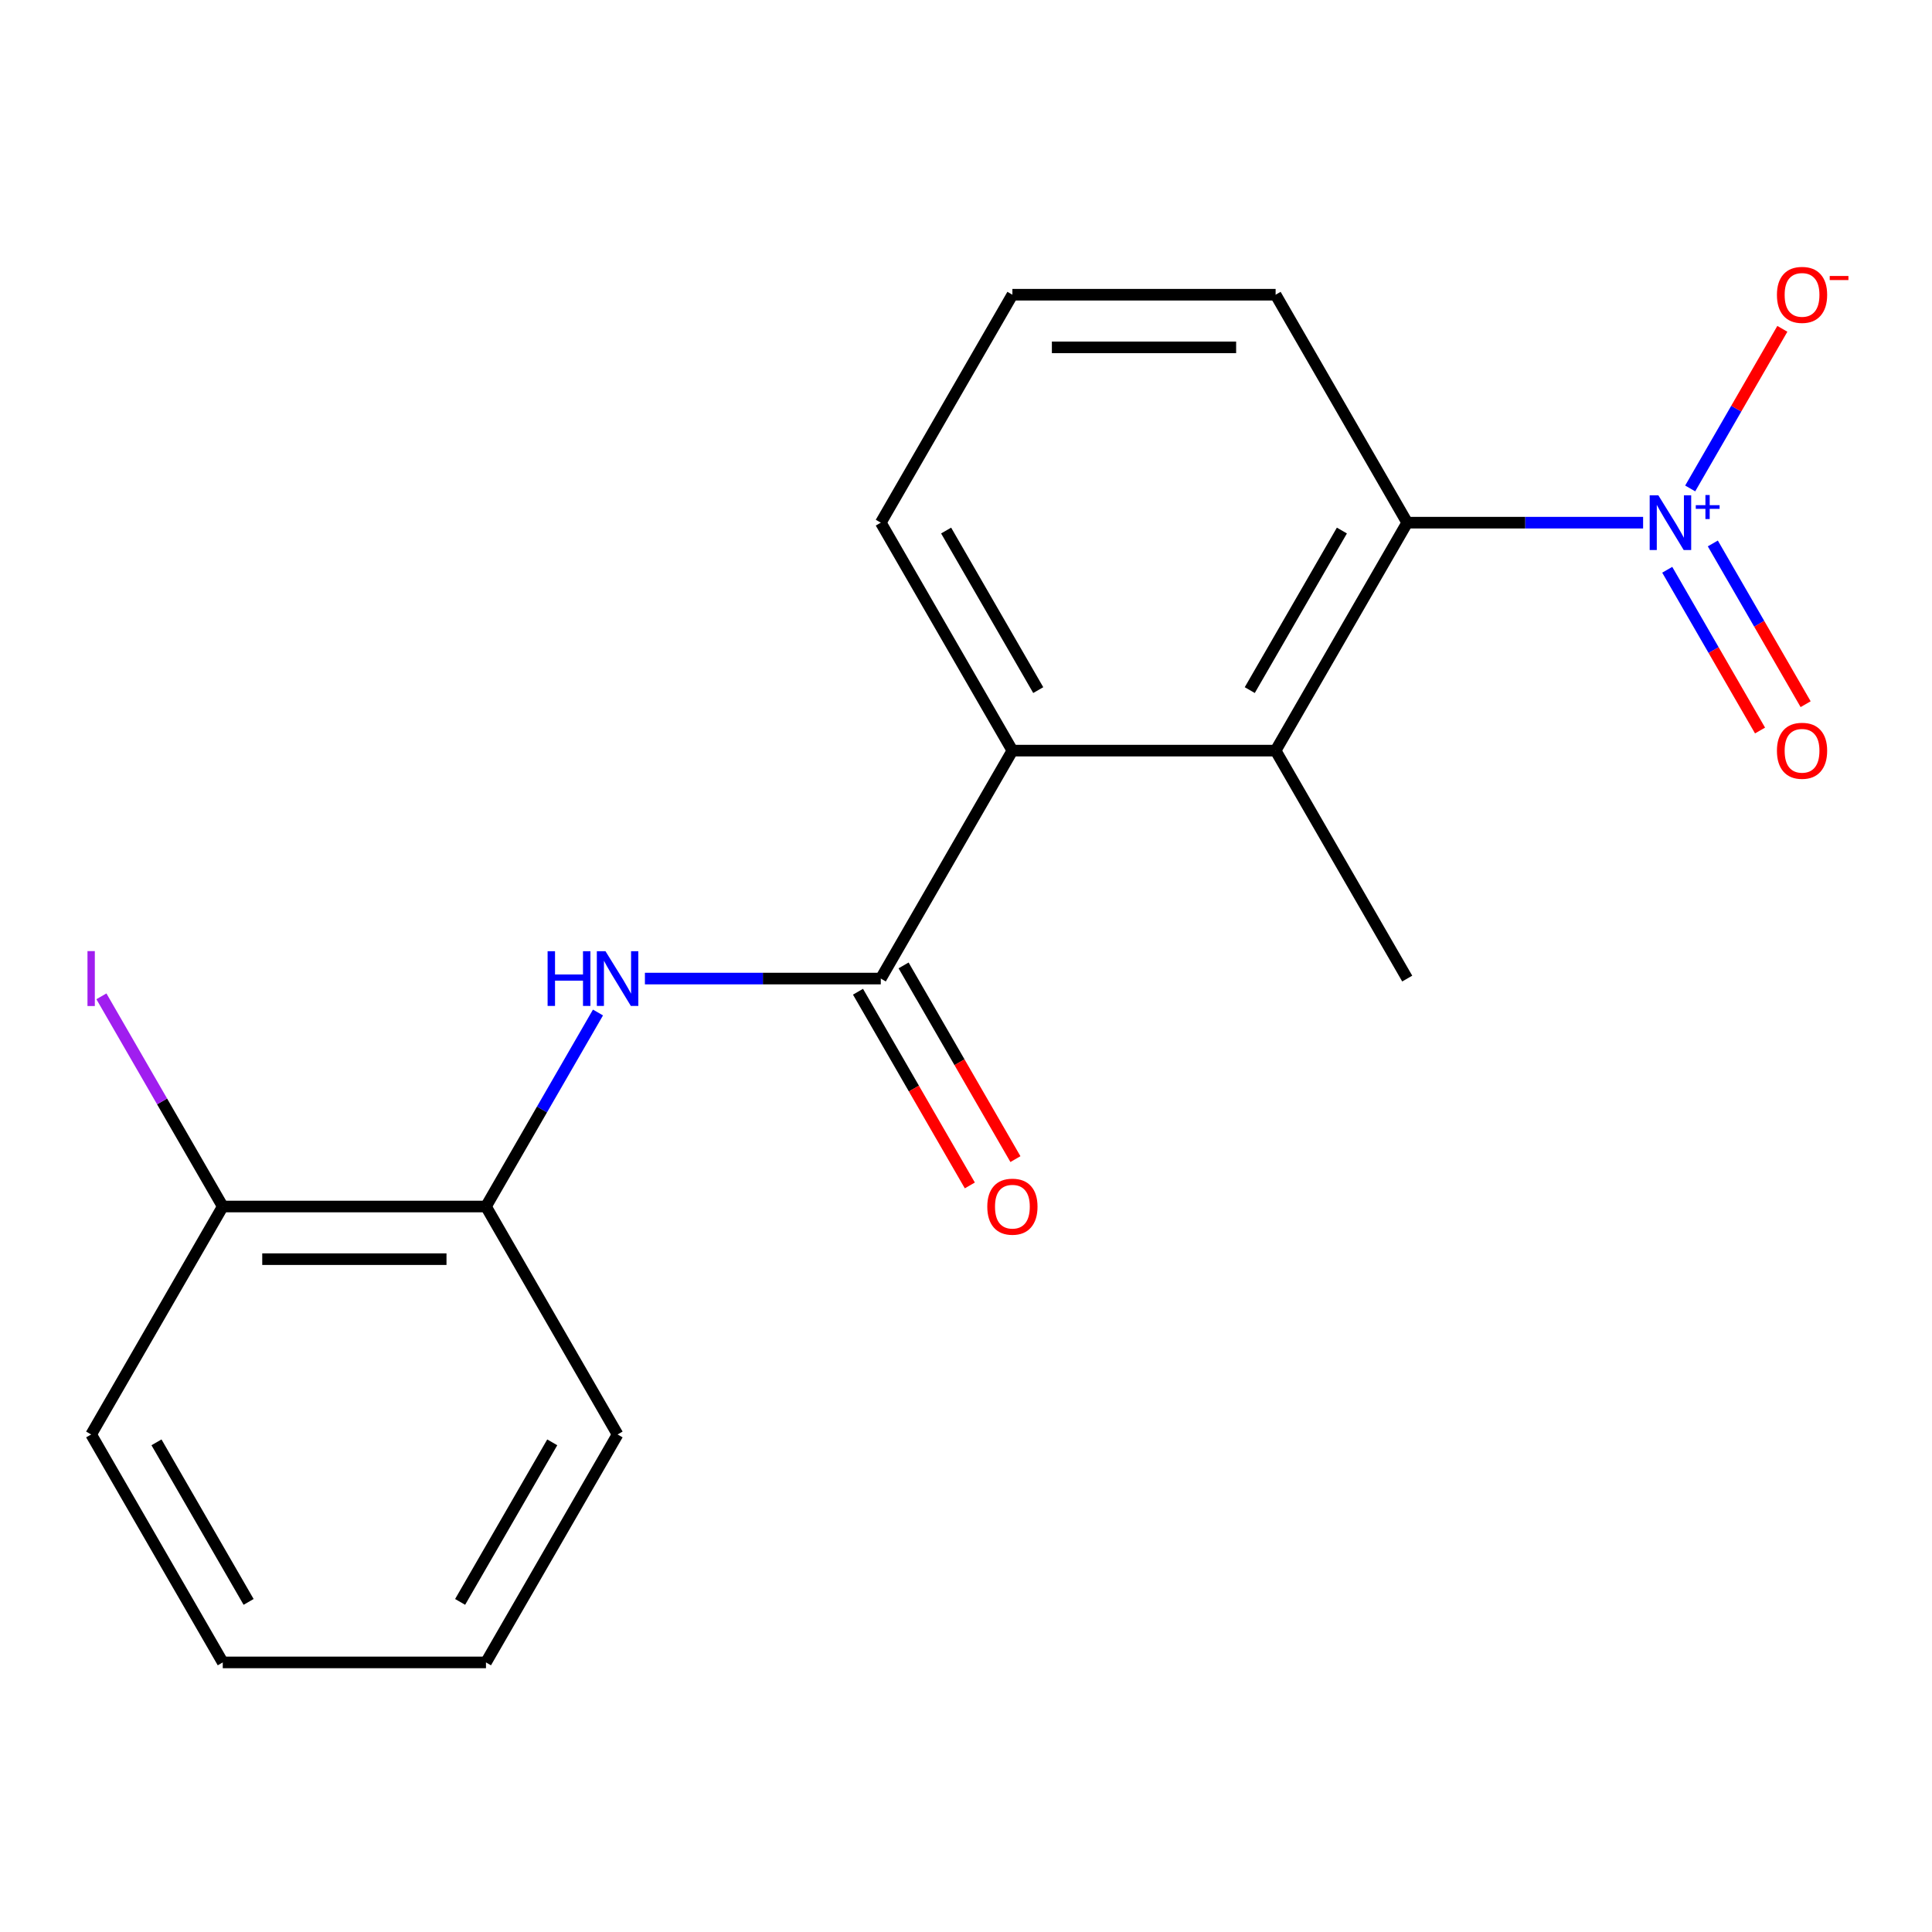 <?xml version='1.0' encoding='iso-8859-1'?>
<svg version='1.1' baseProfile='full'
              xmlns='http://www.w3.org/2000/svg'
                      xmlns:rdkit='http://www.rdkit.org/xml'
                      xmlns:xlink='http://www.w3.org/1999/xlink'
                  xml:space='preserve'
width='1000px' height='1000px' viewBox='0 0 1000 1000'>
<!-- END OF HEADER -->
<rect style='opacity:1.0;fill:#FFFFFF;stroke:none' width='1000' height='1000' x='0' y='0'> </rect>
<path class='bond-1' d='M 850.468,270.532 L 789.422,270.532' style='fill:none;fill-rule:evenodd;stroke:#0000FF;stroke-width:6px;stroke-linecap:butt;stroke-linejoin:miter;stroke-opacity:1' />
<path class='bond-1' d='M 789.422,270.532 L 728.375,270.532' style='fill:none;fill-rule:evenodd;stroke:#000000;stroke-width:6px;stroke-linecap:butt;stroke-linejoin:miter;stroke-opacity:1' />
<path class='bond-6' d='M 874.842,252.817 L 898.691,211.509' style='fill:none;fill-rule:evenodd;stroke:#0000FF;stroke-width:6px;stroke-linecap:butt;stroke-linejoin:miter;stroke-opacity:1' />
<path class='bond-6' d='M 898.691,211.509 L 922.541,170.2' style='fill:none;fill-rule:evenodd;stroke:#FF0000;stroke-width:6px;stroke-linecap:butt;stroke-linejoin:miter;stroke-opacity:1' />
<path class='bond-7' d='M 862.957,294.91 L 886.975,336.511' style='fill:none;fill-rule:evenodd;stroke:#0000FF;stroke-width:6px;stroke-linecap:butt;stroke-linejoin:miter;stroke-opacity:1' />
<path class='bond-7' d='M 886.975,336.511 L 910.994,378.112' style='fill:none;fill-rule:evenodd;stroke:#FF0000;stroke-width:6px;stroke-linecap:butt;stroke-linejoin:miter;stroke-opacity:1' />
<path class='bond-7' d='M 886.554,281.286 L 910.573,322.887' style='fill:none;fill-rule:evenodd;stroke:#0000FF;stroke-width:6px;stroke-linecap:butt;stroke-linejoin:miter;stroke-opacity:1' />
<path class='bond-7' d='M 910.573,322.887 L 934.591,364.488' style='fill:none;fill-rule:evenodd;stroke:#FF0000;stroke-width:6px;stroke-linecap:butt;stroke-linejoin:miter;stroke-opacity:1' />
<path class='bond-0' d='M 455.897,506.505 L 524.017,388.518' style='fill:none;fill-rule:evenodd;stroke:#000000;stroke-width:6px;stroke-linecap:butt;stroke-linejoin:miter;stroke-opacity:1' />
<path class='bond-4' d='M 455.897,506.505 L 394.851,506.505' style='fill:none;fill-rule:evenodd;stroke:#000000;stroke-width:6px;stroke-linecap:butt;stroke-linejoin:miter;stroke-opacity:1' />
<path class='bond-4' d='M 394.851,506.505 L 333.804,506.505' style='fill:none;fill-rule:evenodd;stroke:#0000FF;stroke-width:6px;stroke-linecap:butt;stroke-linejoin:miter;stroke-opacity:1' />
<path class='bond-8' d='M 444.099,513.317 L 473.041,563.447' style='fill:none;fill-rule:evenodd;stroke:#000000;stroke-width:6px;stroke-linecap:butt;stroke-linejoin:miter;stroke-opacity:1' />
<path class='bond-8' d='M 473.041,563.447 L 501.984,613.577' style='fill:none;fill-rule:evenodd;stroke:#FF0000;stroke-width:6px;stroke-linecap:butt;stroke-linejoin:miter;stroke-opacity:1' />
<path class='bond-8' d='M 467.696,499.693 L 496.639,549.823' style='fill:none;fill-rule:evenodd;stroke:#000000;stroke-width:6px;stroke-linecap:butt;stroke-linejoin:miter;stroke-opacity:1' />
<path class='bond-8' d='M 496.639,549.823 L 525.581,599.953' style='fill:none;fill-rule:evenodd;stroke:#FF0000;stroke-width:6px;stroke-linecap:butt;stroke-linejoin:miter;stroke-opacity:1' />
<path class='bond-2' d='M 728.375,270.532 L 660.256,388.518' style='fill:none;fill-rule:evenodd;stroke:#000000;stroke-width:6px;stroke-linecap:butt;stroke-linejoin:miter;stroke-opacity:1' />
<path class='bond-2' d='M 694.56,274.606 L 646.876,357.197' style='fill:none;fill-rule:evenodd;stroke:#000000;stroke-width:6px;stroke-linecap:butt;stroke-linejoin:miter;stroke-opacity:1' />
<path class='bond-11' d='M 728.375,270.532 L 660.256,152.546' style='fill:none;fill-rule:evenodd;stroke:#000000;stroke-width:6px;stroke-linecap:butt;stroke-linejoin:miter;stroke-opacity:1' />
<path class='bond-3' d='M 660.256,388.518 L 524.017,388.518' style='fill:none;fill-rule:evenodd;stroke:#000000;stroke-width:6px;stroke-linecap:butt;stroke-linejoin:miter;stroke-opacity:1' />
<path class='bond-13' d='M 660.256,388.518 L 728.375,506.505' style='fill:none;fill-rule:evenodd;stroke:#000000;stroke-width:6px;stroke-linecap:butt;stroke-linejoin:miter;stroke-opacity:1' />
<path class='bond-19' d='M 524.017,388.518 L 455.897,270.532' style='fill:none;fill-rule:evenodd;stroke:#000000;stroke-width:6px;stroke-linecap:butt;stroke-linejoin:miter;stroke-opacity:1' />
<path class='bond-19' d='M 537.396,357.197 L 489.713,274.606' style='fill:none;fill-rule:evenodd;stroke:#000000;stroke-width:6px;stroke-linecap:butt;stroke-linejoin:miter;stroke-opacity:1' />
<path class='bond-5' d='M 309.517,524.071 L 280.528,574.281' style='fill:none;fill-rule:evenodd;stroke:#0000FF;stroke-width:6px;stroke-linecap:butt;stroke-linejoin:miter;stroke-opacity:1' />
<path class='bond-5' d='M 280.528,574.281 L 251.539,624.491' style='fill:none;fill-rule:evenodd;stroke:#000000;stroke-width:6px;stroke-linecap:butt;stroke-linejoin:miter;stroke-opacity:1' />
<path class='bond-9' d='M 251.539,624.491 L 115.3,624.491' style='fill:none;fill-rule:evenodd;stroke:#000000;stroke-width:6px;stroke-linecap:butt;stroke-linejoin:miter;stroke-opacity:1' />
<path class='bond-9' d='M 231.103,651.739 L 135.736,651.739' style='fill:none;fill-rule:evenodd;stroke:#000000;stroke-width:6px;stroke-linecap:butt;stroke-linejoin:miter;stroke-opacity:1' />
<path class='bond-15' d='M 251.539,624.491 L 319.658,742.478' style='fill:none;fill-rule:evenodd;stroke:#000000;stroke-width:6px;stroke-linecap:butt;stroke-linejoin:miter;stroke-opacity:1' />
<path class='bond-10' d='M 115.3,624.491 L 83.893,570.093' style='fill:none;fill-rule:evenodd;stroke:#000000;stroke-width:6px;stroke-linecap:butt;stroke-linejoin:miter;stroke-opacity:1' />
<path class='bond-10' d='M 83.893,570.093 L 52.487,515.695' style='fill:none;fill-rule:evenodd;stroke:#A01EEF;stroke-width:6px;stroke-linecap:butt;stroke-linejoin:miter;stroke-opacity:1' />
<path class='bond-16' d='M 115.3,624.491 L 47.181,742.478' style='fill:none;fill-rule:evenodd;stroke:#000000;stroke-width:6px;stroke-linecap:butt;stroke-linejoin:miter;stroke-opacity:1' />
<path class='bond-14' d='M 660.256,152.546 L 524.017,152.546' style='fill:none;fill-rule:evenodd;stroke:#000000;stroke-width:6px;stroke-linecap:butt;stroke-linejoin:miter;stroke-opacity:1' />
<path class='bond-14' d='M 639.82,179.794 L 544.453,179.794' style='fill:none;fill-rule:evenodd;stroke:#000000;stroke-width:6px;stroke-linecap:butt;stroke-linejoin:miter;stroke-opacity:1' />
<path class='bond-12' d='M 455.897,270.532 L 524.017,152.546' style='fill:none;fill-rule:evenodd;stroke:#000000;stroke-width:6px;stroke-linecap:butt;stroke-linejoin:miter;stroke-opacity:1' />
<path class='bond-17' d='M 319.658,742.478 L 251.539,860.464' style='fill:none;fill-rule:evenodd;stroke:#000000;stroke-width:6px;stroke-linecap:butt;stroke-linejoin:miter;stroke-opacity:1' />
<path class='bond-17' d='M 285.843,746.552 L 238.16,829.142' style='fill:none;fill-rule:evenodd;stroke:#000000;stroke-width:6px;stroke-linecap:butt;stroke-linejoin:miter;stroke-opacity:1' />
<path class='bond-20' d='M 47.181,742.478 L 115.3,860.464' style='fill:none;fill-rule:evenodd;stroke:#000000;stroke-width:6px;stroke-linecap:butt;stroke-linejoin:miter;stroke-opacity:1' />
<path class='bond-20' d='M 80.996,746.552 L 128.679,829.142' style='fill:none;fill-rule:evenodd;stroke:#000000;stroke-width:6px;stroke-linecap:butt;stroke-linejoin:miter;stroke-opacity:1' />
<path class='bond-18' d='M 251.539,860.464 L 115.3,860.464' style='fill:none;fill-rule:evenodd;stroke:#000000;stroke-width:6px;stroke-linecap:butt;stroke-linejoin:miter;stroke-opacity:1' />
<path  class='atom-0' d='M 858.354 256.372
L 867.634 271.372
Q 868.554 272.852, 870.034 275.532
Q 871.514 278.212, 871.594 278.372
L 871.594 256.372
L 875.354 256.372
L 875.354 284.692
L 871.474 284.692
L 861.514 268.292
Q 860.354 266.372, 859.114 264.172
Q 857.914 261.972, 857.554 261.292
L 857.554 284.692
L 853.874 284.692
L 853.874 256.372
L 858.354 256.372
' fill='#0000FF'/>
<path  class='atom-0' d='M 877.73 261.477
L 882.72 261.477
L 882.72 256.223
L 884.937 256.223
L 884.937 261.477
L 890.059 261.477
L 890.059 263.378
L 884.937 263.378
L 884.937 268.658
L 882.72 268.658
L 882.72 263.378
L 877.73 263.378
L 877.73 261.477
' fill='#0000FF'/>
<path  class='atom-5' d='M 283.438 492.345
L 287.278 492.345
L 287.278 504.385
L 301.758 504.385
L 301.758 492.345
L 305.598 492.345
L 305.598 520.665
L 301.758 520.665
L 301.758 507.585
L 287.278 507.585
L 287.278 520.665
L 283.438 520.665
L 283.438 492.345
' fill='#0000FF'/>
<path  class='atom-5' d='M 313.398 492.345
L 322.678 507.345
Q 323.598 508.825, 325.078 511.505
Q 326.558 514.185, 326.638 514.345
L 326.638 492.345
L 330.398 492.345
L 330.398 520.665
L 326.518 520.665
L 316.558 504.265
Q 315.398 502.345, 314.158 500.145
Q 312.958 497.945, 312.598 497.265
L 312.598 520.665
L 308.918 520.665
L 308.918 492.345
L 313.398 492.345
' fill='#0000FF'/>
<path  class='atom-7' d='M 919.734 152.626
Q 919.734 145.826, 923.094 142.026
Q 926.454 138.226, 932.734 138.226
Q 939.014 138.226, 942.374 142.026
Q 945.734 145.826, 945.734 152.626
Q 945.734 159.506, 942.334 163.426
Q 938.934 167.306, 932.734 167.306
Q 926.494 167.306, 923.094 163.426
Q 919.734 159.546, 919.734 152.626
M 932.734 164.106
Q 937.054 164.106, 939.374 161.226
Q 941.734 158.306, 941.734 152.626
Q 941.734 147.066, 939.374 144.266
Q 937.054 141.426, 932.734 141.426
Q 928.414 141.426, 926.054 144.226
Q 923.734 147.026, 923.734 152.626
Q 923.734 158.346, 926.054 161.226
Q 928.414 164.106, 932.734 164.106
' fill='#FF0000'/>
<path  class='atom-7' d='M 947.054 142.848
L 956.742 142.848
L 956.742 144.96
L 947.054 144.96
L 947.054 142.848
' fill='#FF0000'/>
<path  class='atom-8' d='M 919.734 388.598
Q 919.734 381.798, 923.094 377.998
Q 926.454 374.198, 932.734 374.198
Q 939.014 374.198, 942.374 377.998
Q 945.734 381.798, 945.734 388.598
Q 945.734 395.478, 942.334 399.398
Q 938.934 403.278, 932.734 403.278
Q 926.494 403.278, 923.094 399.398
Q 919.734 395.518, 919.734 388.598
M 932.734 400.078
Q 937.054 400.078, 939.374 397.198
Q 941.734 394.278, 941.734 388.598
Q 941.734 383.038, 939.374 380.238
Q 937.054 377.398, 932.734 377.398
Q 928.414 377.398, 926.054 380.198
Q 923.734 382.998, 923.734 388.598
Q 923.734 394.318, 926.054 397.198
Q 928.414 400.078, 932.734 400.078
' fill='#FF0000'/>
<path  class='atom-9' d='M 511.017 624.571
Q 511.017 617.771, 514.377 613.971
Q 517.737 610.171, 524.017 610.171
Q 530.297 610.171, 533.657 613.971
Q 537.017 617.771, 537.017 624.571
Q 537.017 631.451, 533.617 635.371
Q 530.217 639.251, 524.017 639.251
Q 517.777 639.251, 514.377 635.371
Q 511.017 631.491, 511.017 624.571
M 524.017 636.051
Q 528.337 636.051, 530.657 633.171
Q 533.017 630.251, 533.017 624.571
Q 533.017 619.011, 530.657 616.211
Q 528.337 613.371, 524.017 613.371
Q 519.697 613.371, 517.337 616.171
Q 515.017 618.971, 515.017 624.571
Q 515.017 630.291, 517.337 633.171
Q 519.697 636.051, 524.017 636.051
' fill='#FF0000'/>
<path  class='atom-11' d='M 45.281 492.285
L 49.081 492.285
L 49.081 520.725
L 45.281 520.725
L 45.281 492.285
' fill='#A01EEF'/>
</svg>
